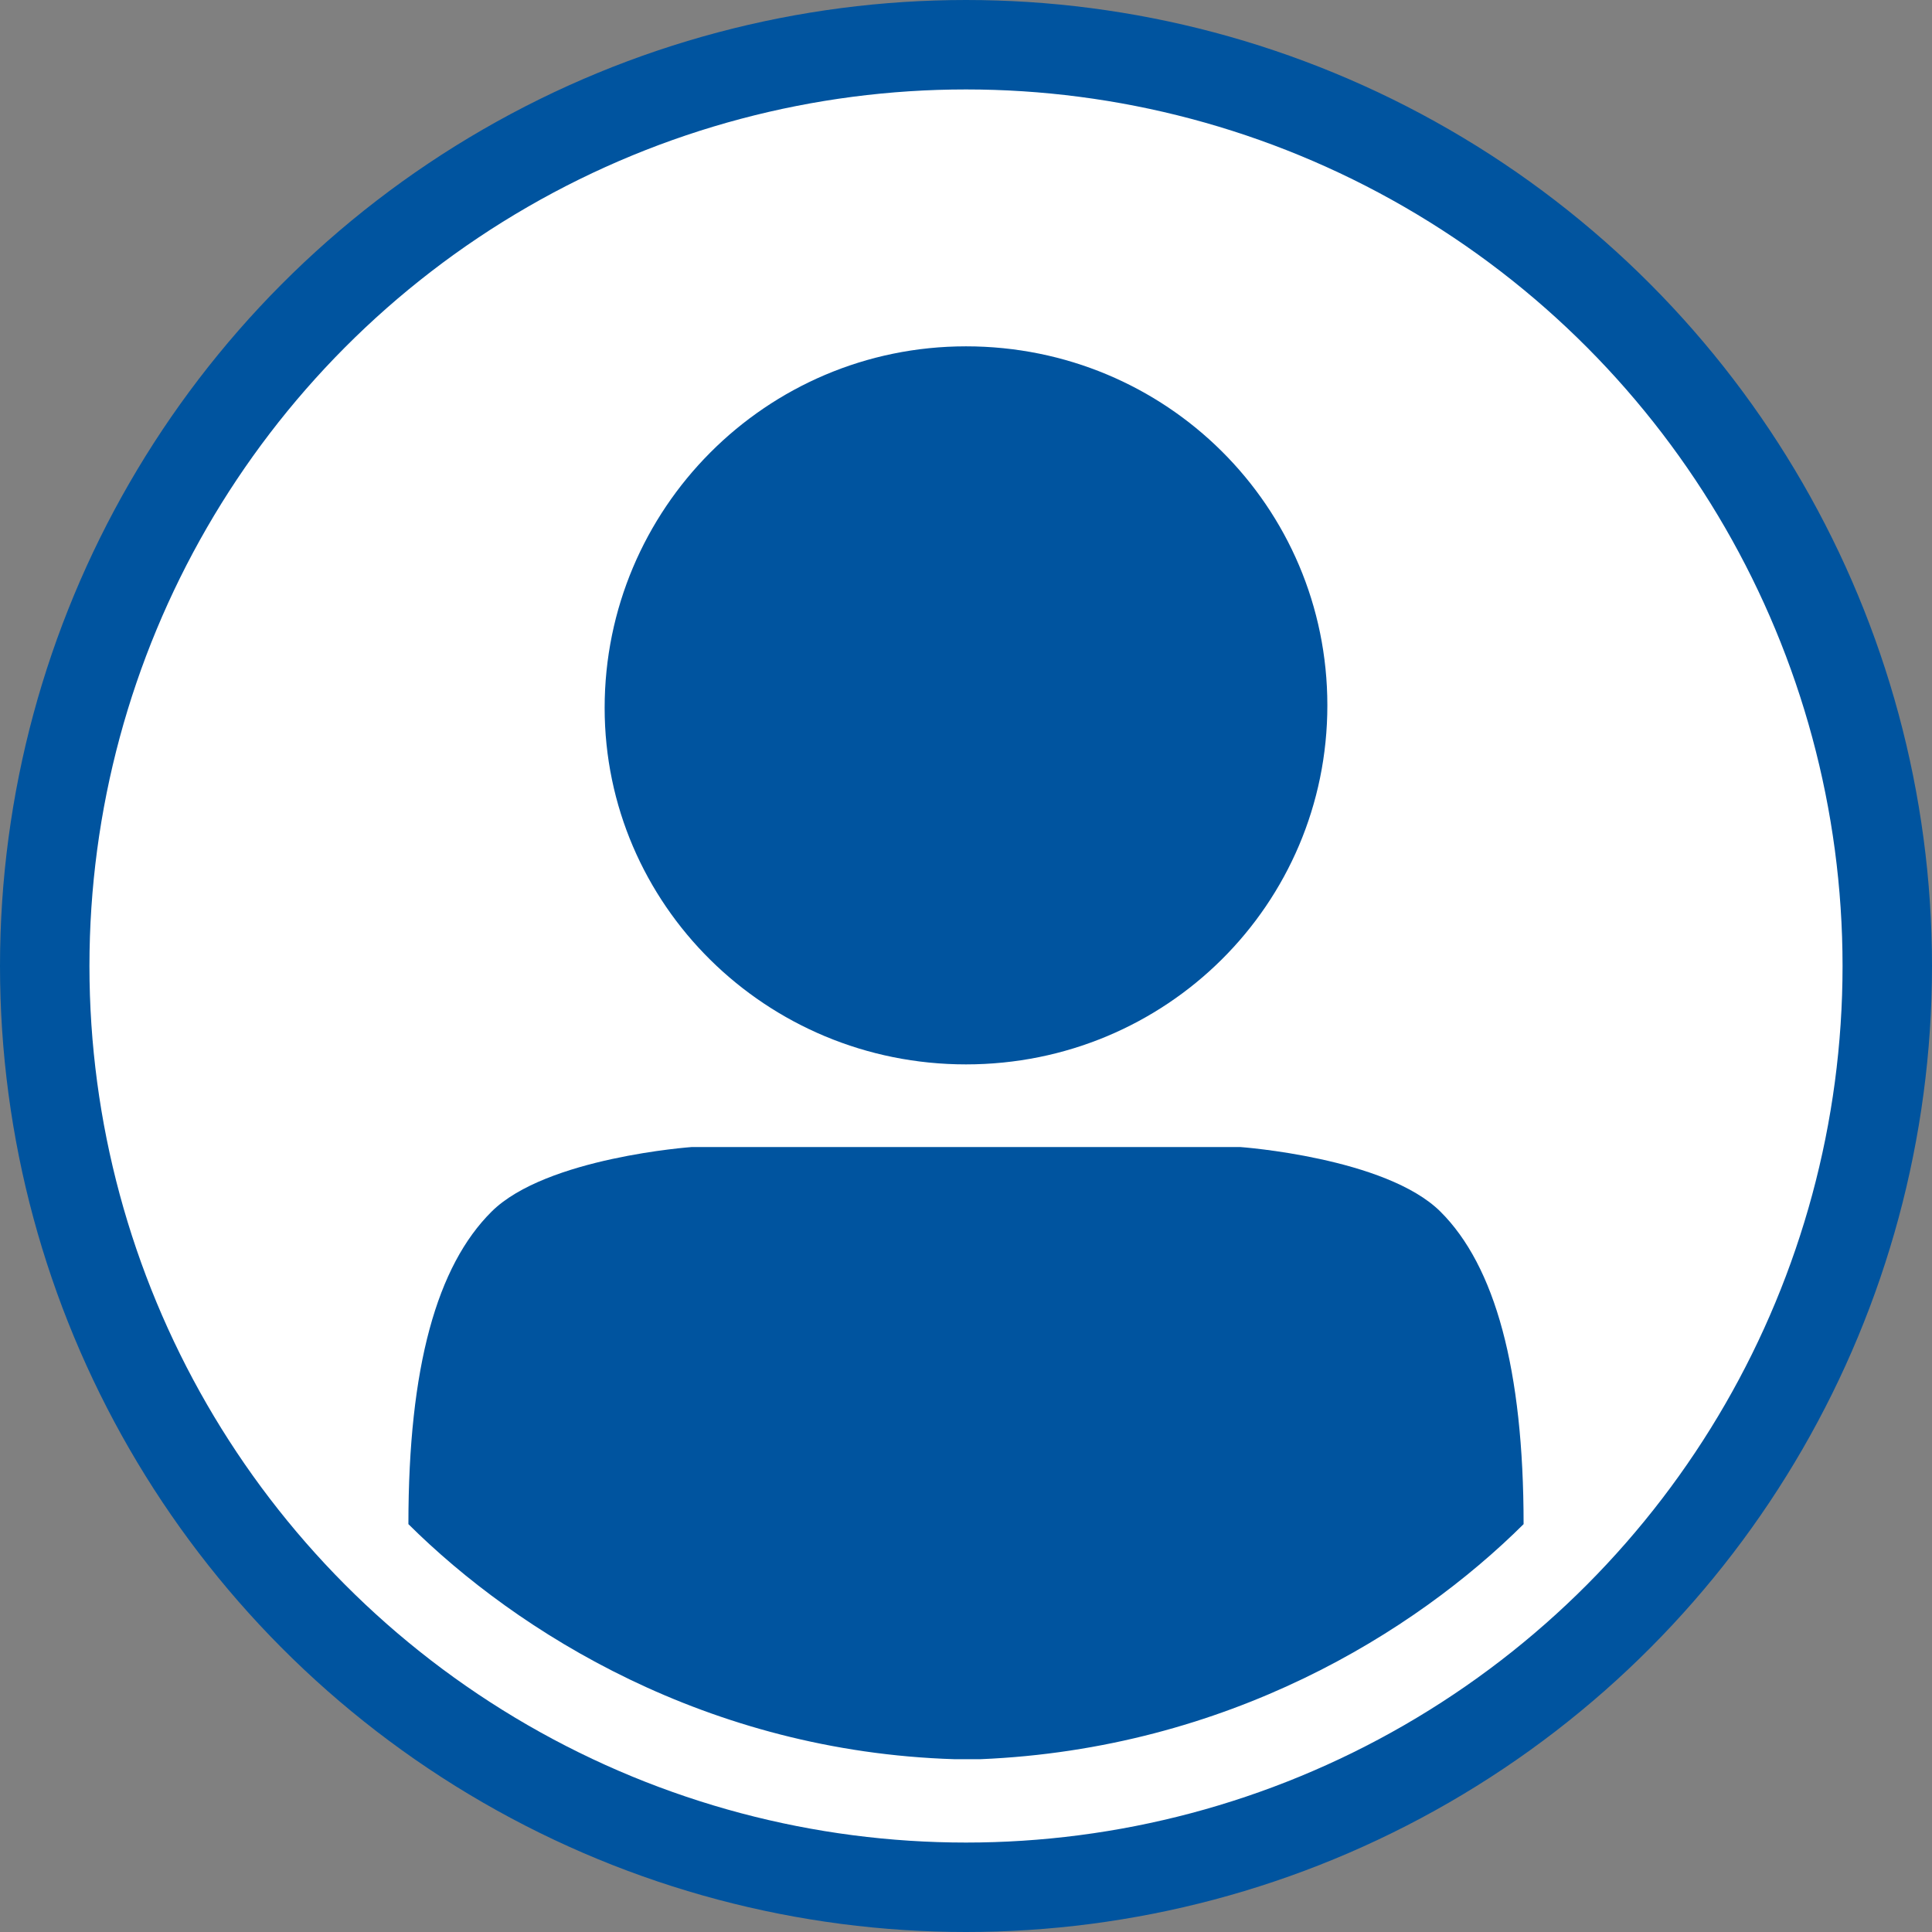<?xml version="1.0" encoding="utf-8"?>
<!-- Generator: Adobe Illustrator 28.0.0, SVG Export Plug-In . SVG Version: 6.00 Build 0)  -->
<svg version="1.1" id="Layer_1" xmlns="http://www.w3.org/2000/svg" xmlns:xlink="http://www.w3.org/1999/xlink" x="0px" y="0px"
	 width="1080px" height="1080px" viewBox="0 0 1080 1080" style="enable-background:new 0 0 1080 1080;" xml:space="preserve">
<rect x="0" y="0" width="1080" height="1080" fill="#808080" stroke="none"/>
<style type="text/css">
	.st0{fill:#FFFFFF;stroke:#00549F;stroke-width:50;stroke-miterlimit:10;}
	.st1{fill:#00549F;}
</style>
<ellipse class="st0" cx="540" cy="540" rx="515" ry="515"/>
<g>
	<path class="st1" d="M540,595c111.9,0,202-89.5,202-200.7s-90.1-200.7-202-200.7s-202,91-202,202.1C338,505.5,428.1,595,540,595"/>
	<path class="st1" d="M851.7,852c0-86.6-16-144.4-46.5-174.7c-30.5-30.3-111.9-36.1-111.9-36.1H542.2h-4.4H386.7
		c0,0-81.4,5.8-111.9,36.1s-46.5,86.6-46.5,174.7c61,60.6,167.1,127.1,305.2,131.4l0,0c2.9,0,4.4,0,7.3,0c2.9,0,4.4,0,7.3,0l0,0
		C686.1,977.6,790.7,912.6,851.7,852"/>
</g>
</svg>
